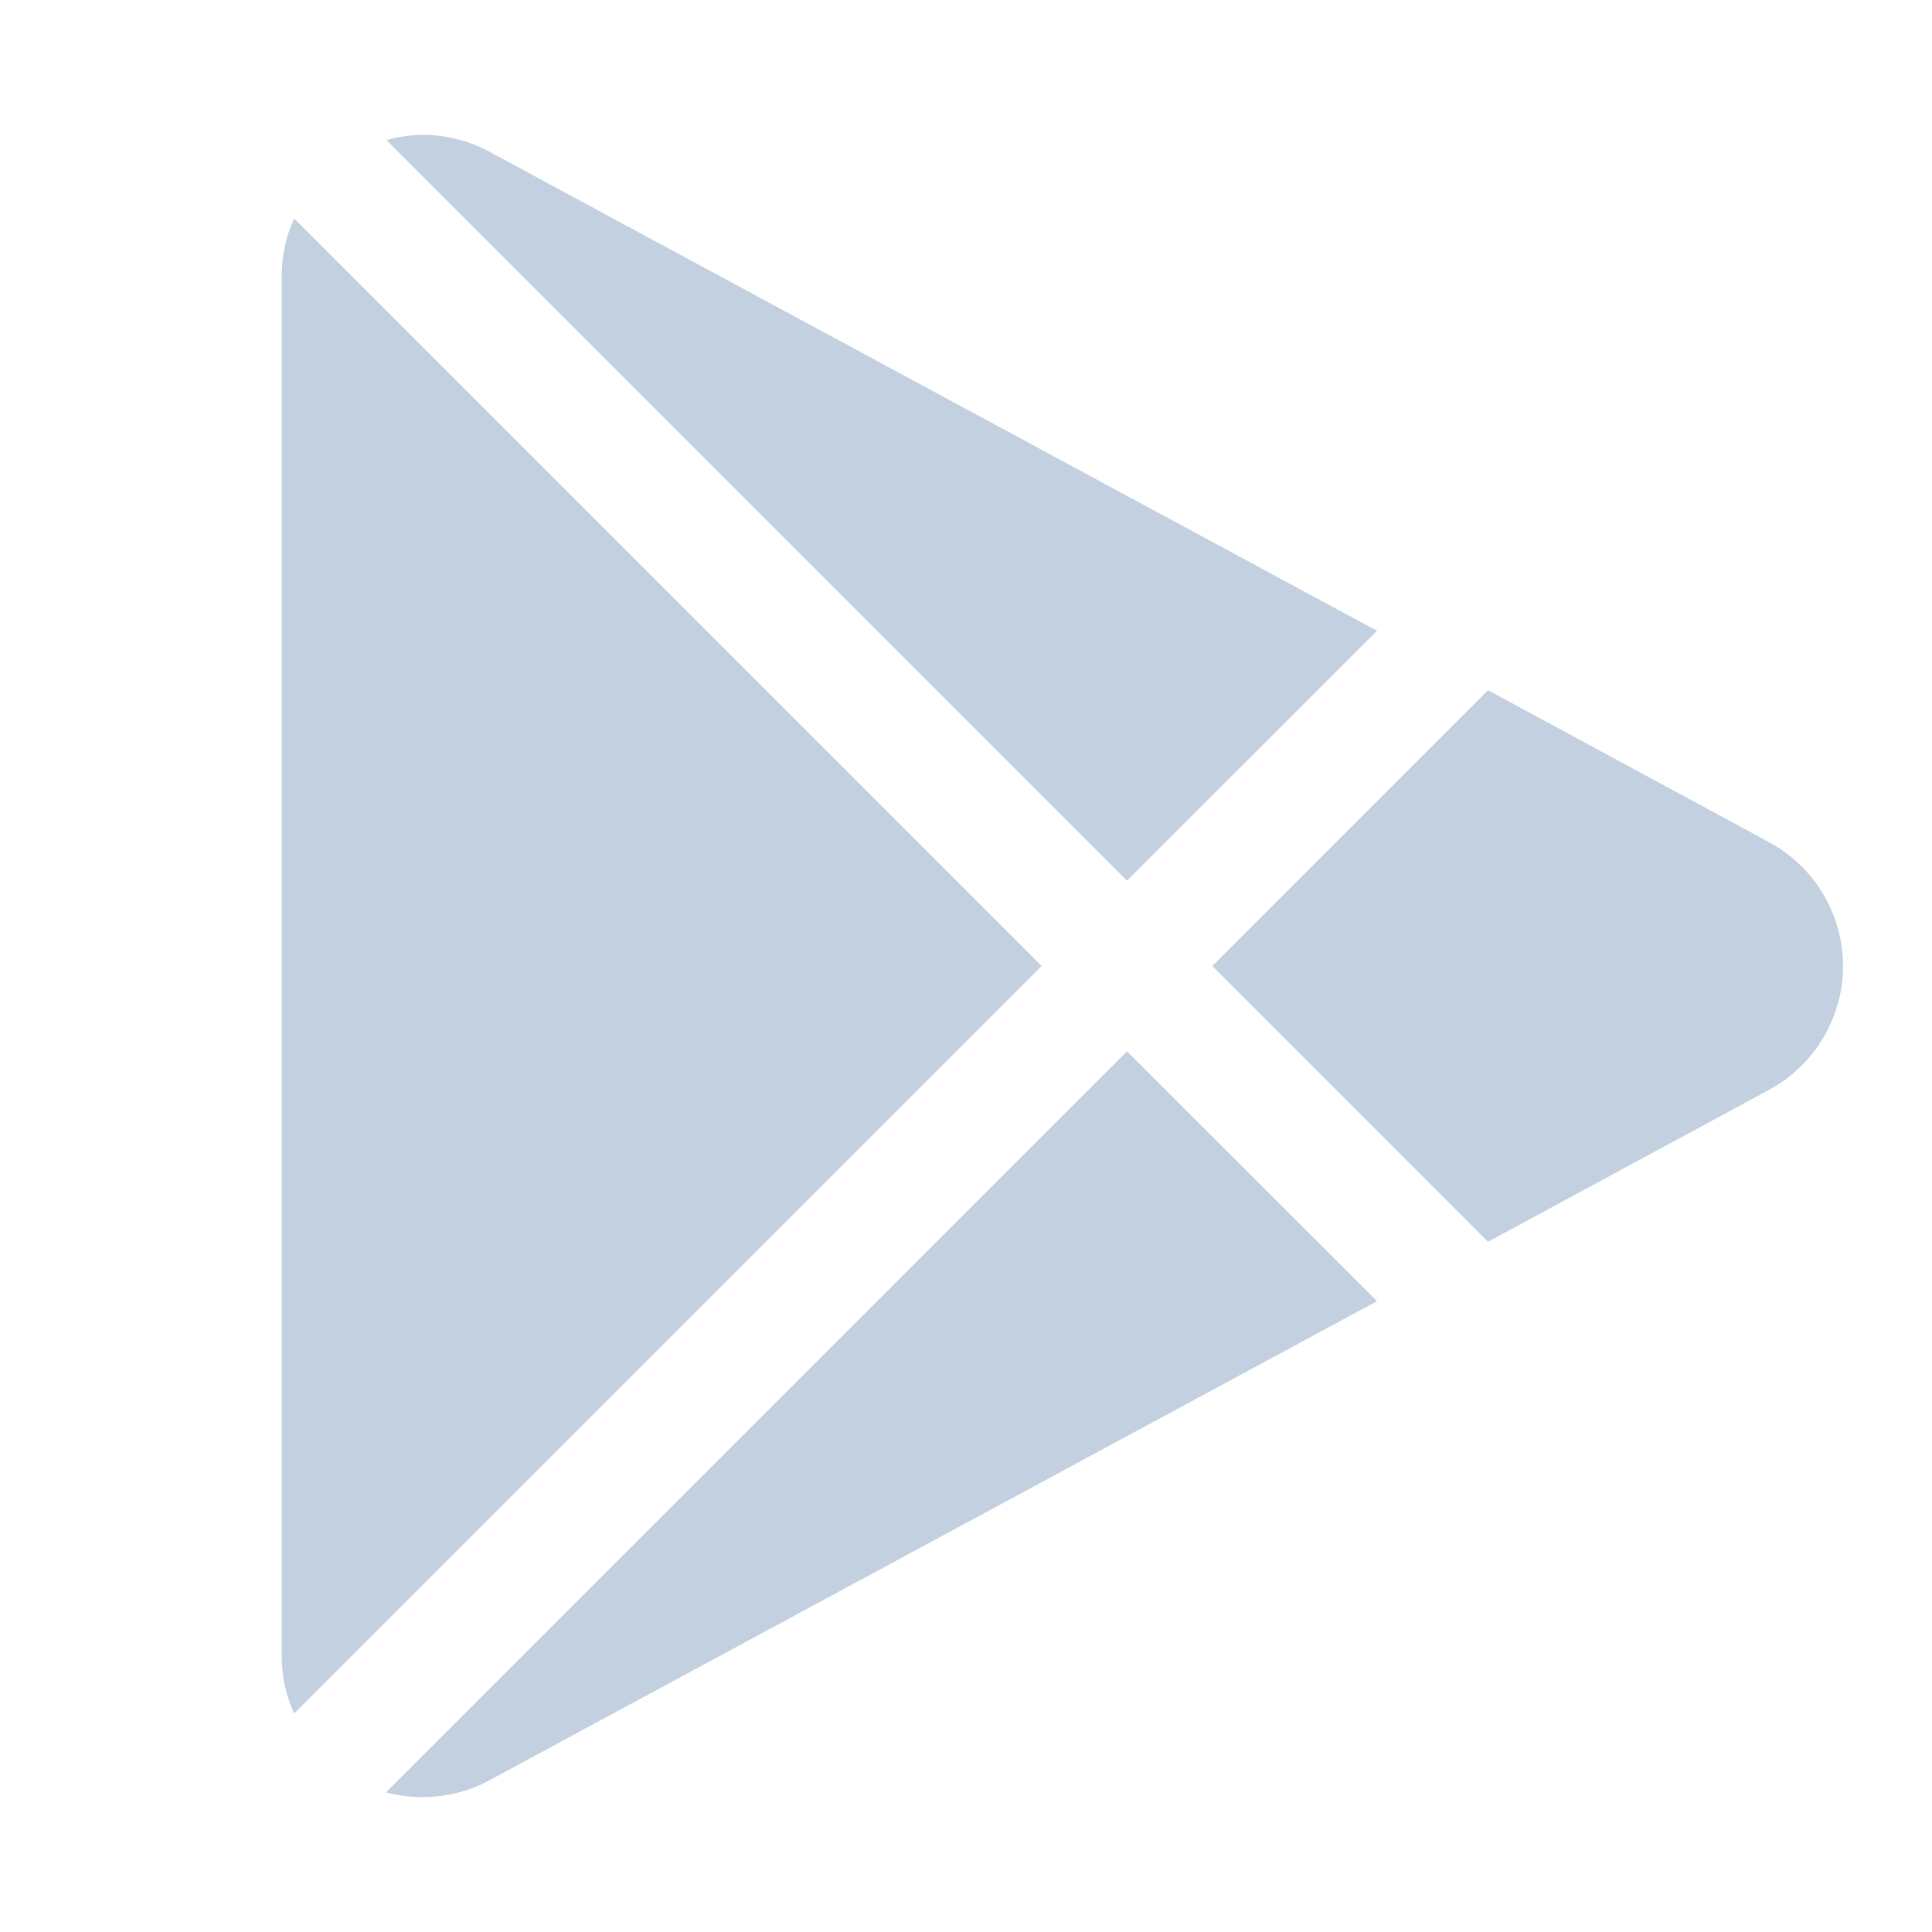 <?xml version="1.0" encoding="UTF-8"?>
<svg xmlns="http://www.w3.org/2000/svg" xmlns:xlink="http://www.w3.org/1999/xlink" viewBox="0 0 48 48" width="48px" height="48px">
<g id="surface67056810">
<path style=" stroke:none;fill-rule:nonzero;fill:rgb(76.078%,81.569%,87.451%);fill-opacity:1;" d="M 25.879 24 L 7.309 42.57 C 7.102 42.129 7 41.648 7 41.148 L 7 6.852 C 7 6.352 7.102 5.871 7.309 5.43 Z M 28 26.121 L 34.211 32.328 L 12.16 44.23 C 11.641 44.512 11.07 44.648 10.5 44.648 C 10.191 44.648 9.891 44.609 9.59 44.531 Z M 28 21.879 L 9.602 3.48 C 10.449 3.238 11.359 3.34 12.16 3.77 L 34.211 15.672 Z M 45.789 24 C 45.789 25.289 45.078 26.469 43.949 27.078 L 36.969 30.852 L 30.121 24 L 36.969 17.148 L 43.949 20.922 C 45.078 21.531 45.789 22.711 45.789 24 Z M 45.789 24 "/>
</g>
</svg>
